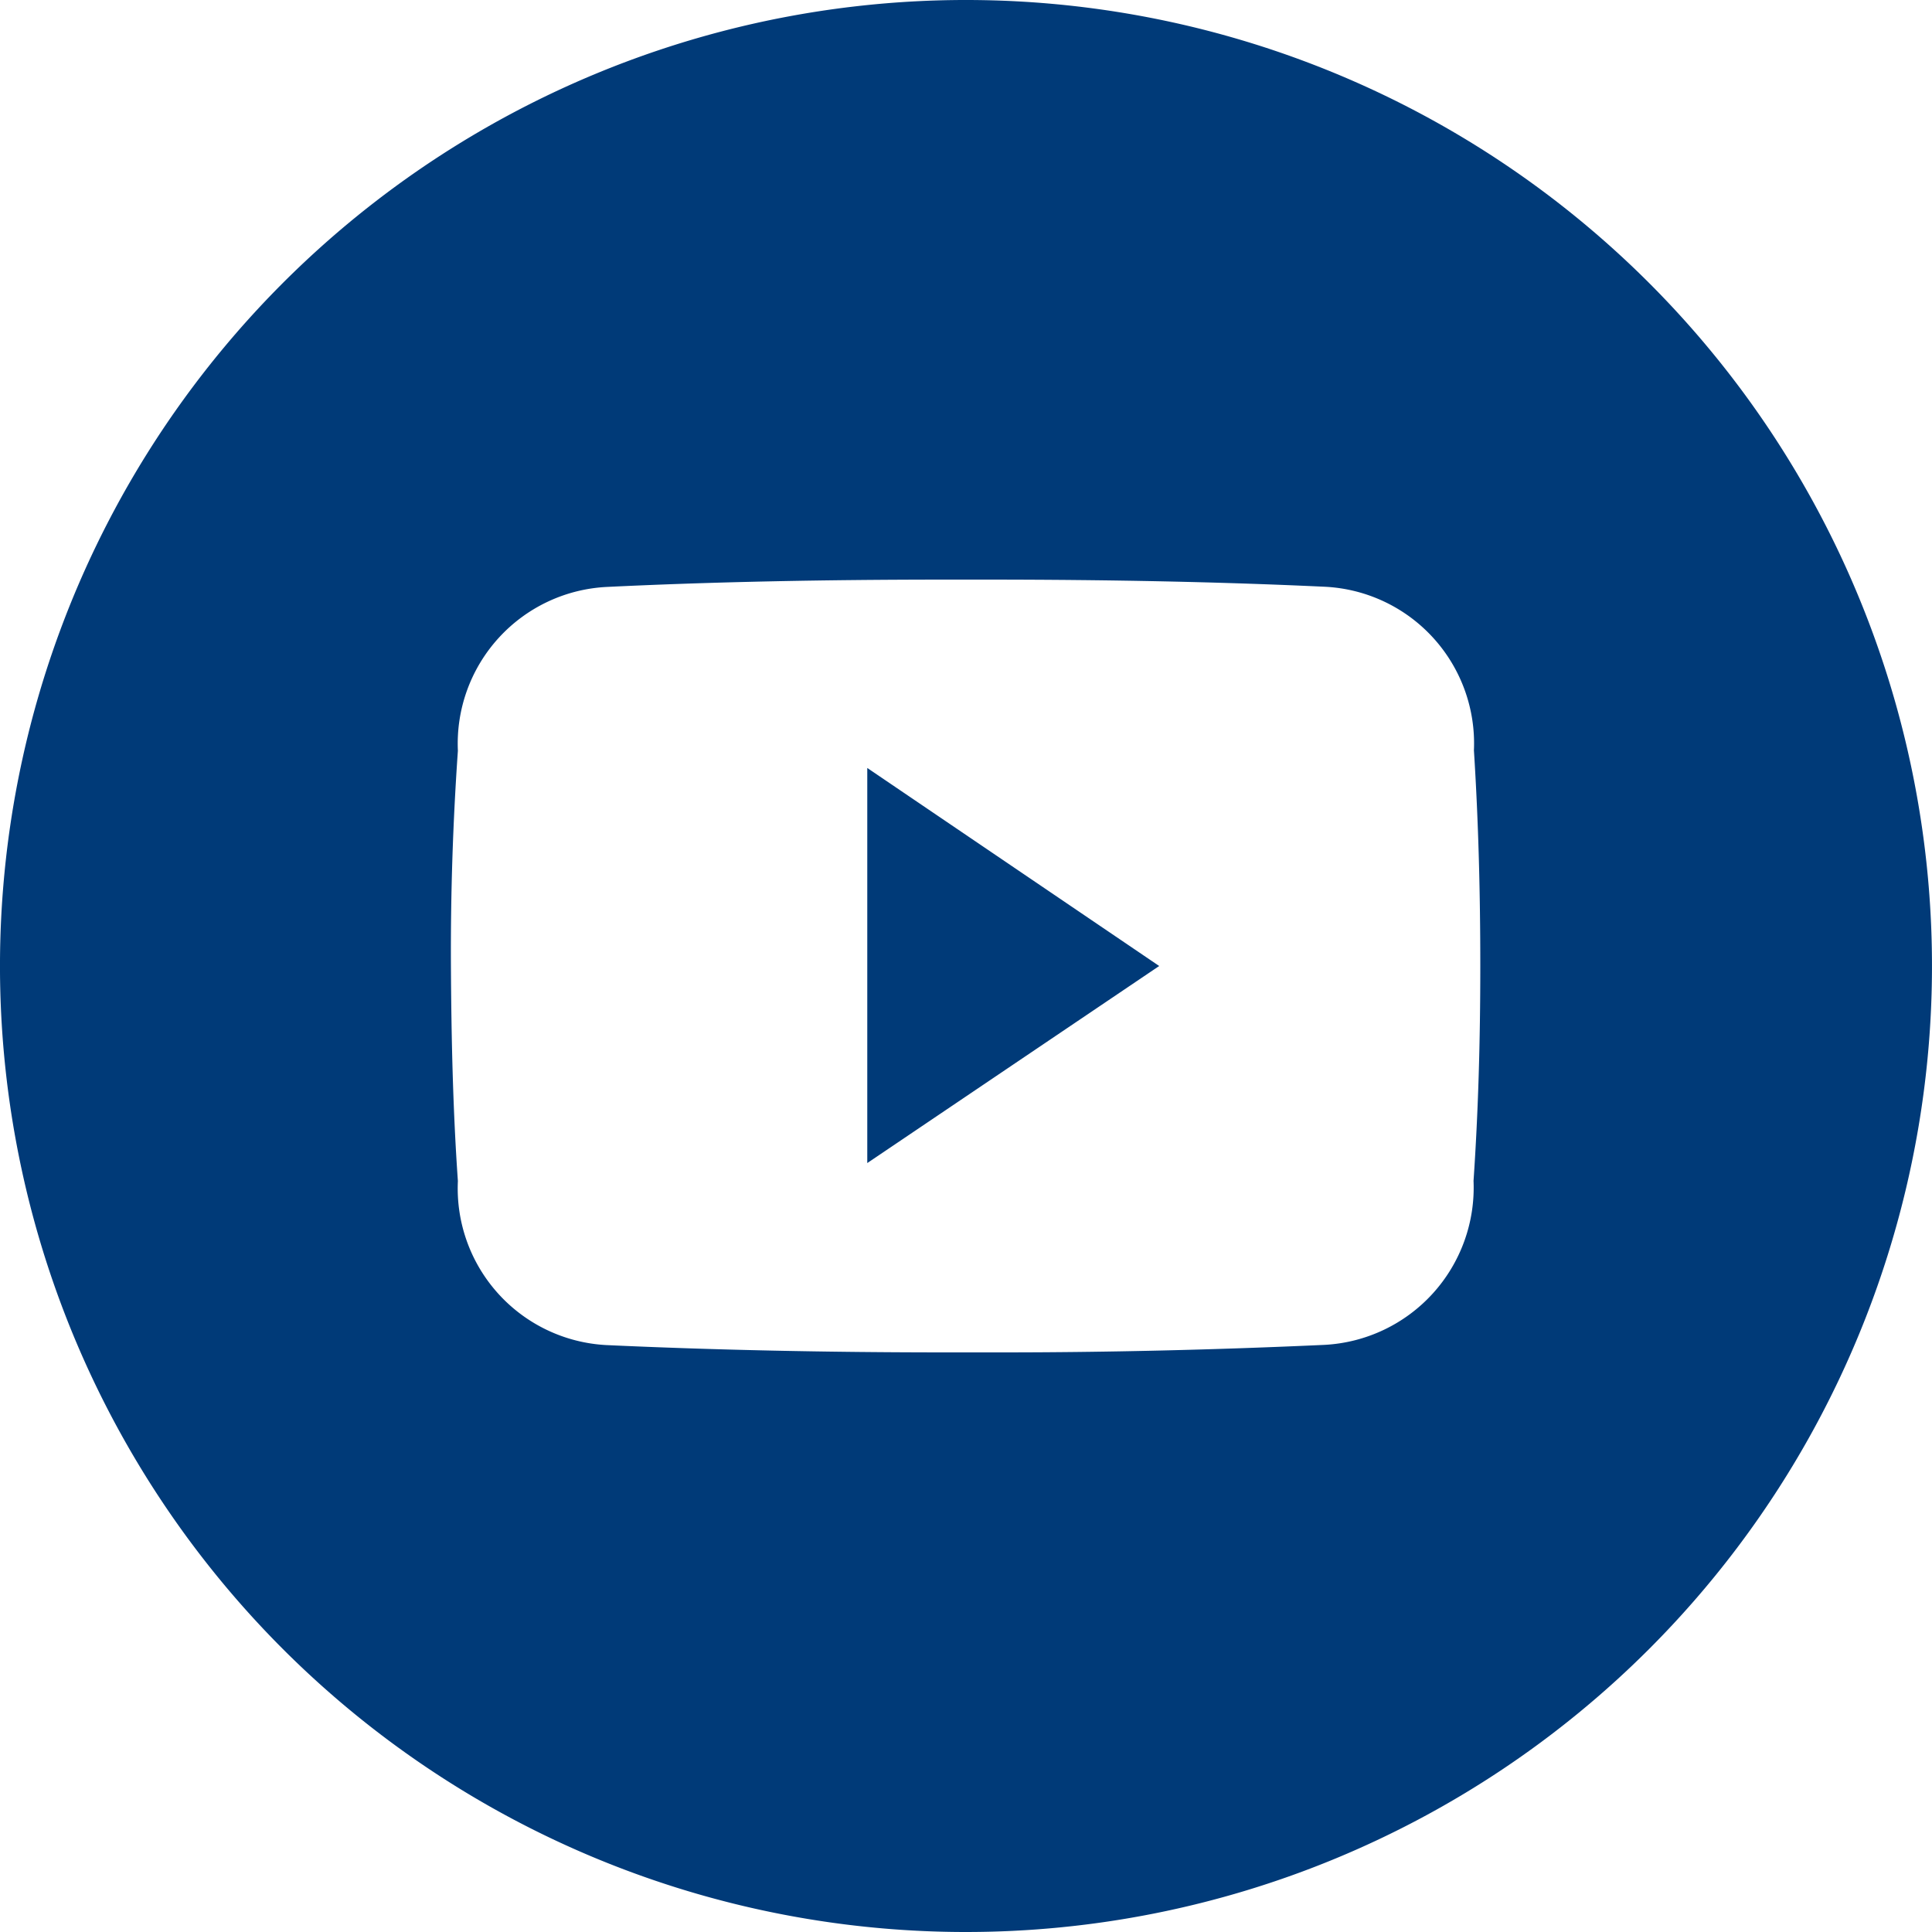 <svg xmlns="http://www.w3.org/2000/svg" viewBox="0 0 100 100"><g id="Layer_2" data-name="Layer 2"><g id="Layer_1-2" data-name="Layer 1"><path style="fill: #003A78" id="Subtraction_1" data-name="Subtraction 1" d="M50,100A50,50,0,1,1,85.36,85.35,50,50,0,0,1,50,100Zm-.94-70c-6.51,0-12.3.12-17.66.38a8.12,8.12,0,0,0-7.7,8.48c-.26,3.72-.38,7.46-.36,11.13s.1,7.43.36,11.14a8.12,8.12,0,0,0,7.66,8.49C37,69.88,42.92,70,49,70h2.85c5.39,0,11-.13,16.71-.39a8.15,8.15,0,0,0,7.71-8.49c.24-3.53.35-7.17.35-11.14,0-3.62-.09-7.37-.33-11.14a8.12,8.12,0,0,0-7.72-8.47C63.24,30.12,57.46,30,50.94,30ZM44.89,60.21V39.75L60,50,44.89,60.2Z"/></g></g></svg>